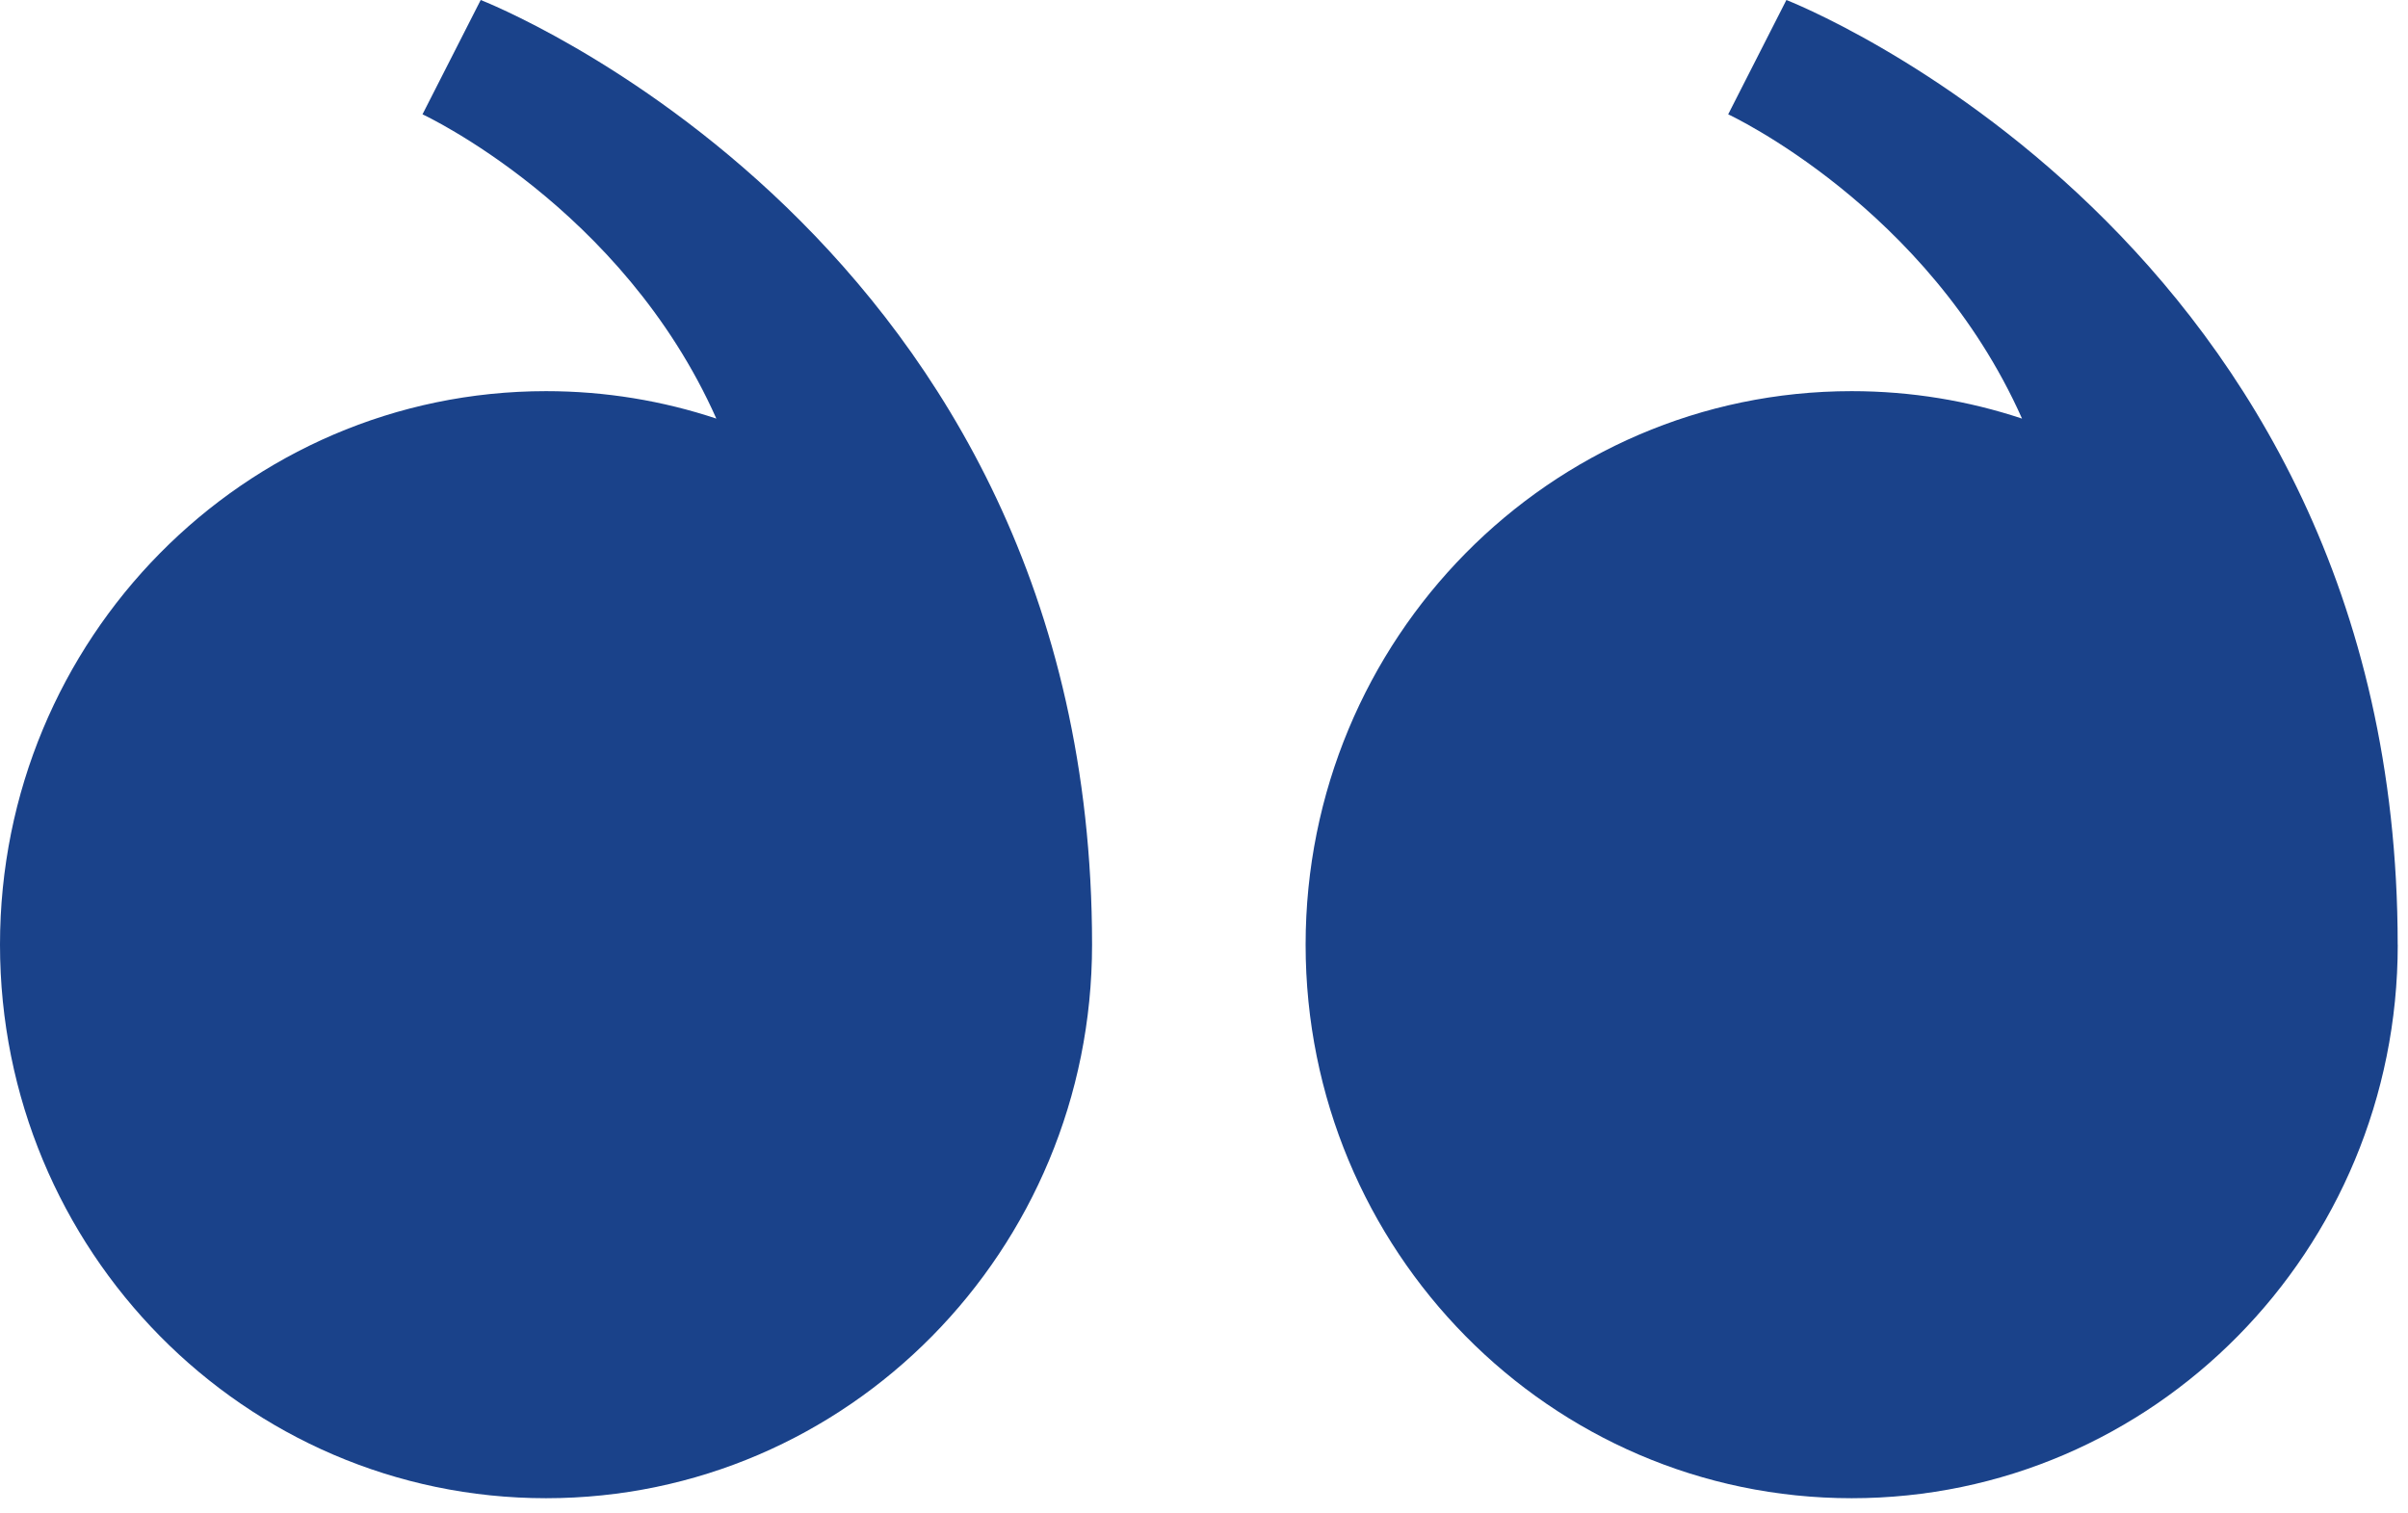 <svg width="35" height="22" viewBox="0 0 35 22" fill="none" xmlns="http://www.w3.org/2000/svg">
<path d="M15.873 13.732C15.873 3.448 6.987 0 6.987 0L6.141 1.662C6.141 1.662 9.043 3.007 10.412 6.085C9.633 5.826 8.801 5.686 7.937 5.686C3.553 5.686 0 9.288 0 13.732C0 18.176 3.553 21.779 7.937 21.779C12.32 21.779 15.873 18.177 15.873 13.732H15.873Z" fill="#1A428A"/>
<path d="M34.85 13.732C34.85 3.448 25.965 0 25.965 0L25.119 1.662C25.119 1.662 28.02 3.007 29.39 6.085C28.611 5.826 27.778 5.686 26.914 5.686C22.531 5.686 18.977 9.288 18.977 13.733C18.977 18.177 22.531 21.779 26.914 21.779C31.297 21.779 34.851 18.177 34.851 13.732H34.85Z" fill="#1A428A"/>
</svg>
